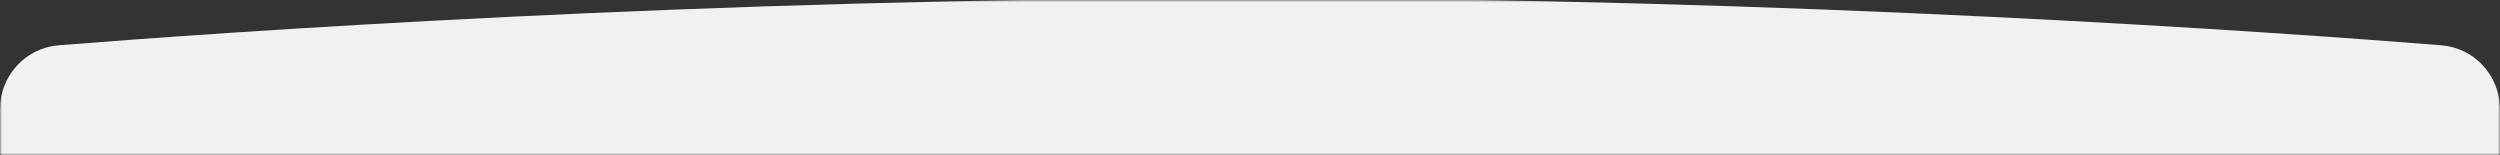 <svg width="580" height="36" viewBox="0 0 580 36" fill="none" xmlns="http://www.w3.org/2000/svg">
<rect x="0" y="0" width="580" height="36" fill="#333333" stroke="none"/>
<mask id="mask0_272_615" style="mask-type:alpha" maskUnits="userSpaceOnUse" x="0" y="0" width="580" height="36">
<rect width="580" height="36" fill="#D9D9D9"/>
</mask>
<g mask="url(#mask0_272_615)">
<path d="M580 25.344C580 17.586 574.105 11.122 566.372 10.504C528.655 7.492 417.235 -0.441 290 -0.441C162.765 -0.441 51.344 7.492 13.628 10.504C5.895 11.122 0 17.586 0 25.344V404.559C0 412.843 6.716 419.559 15 419.559H565C573.284 419.559 580 412.843 580 404.559V25.344Z" fill="#F1F1F1"/>
</g>
</svg>
